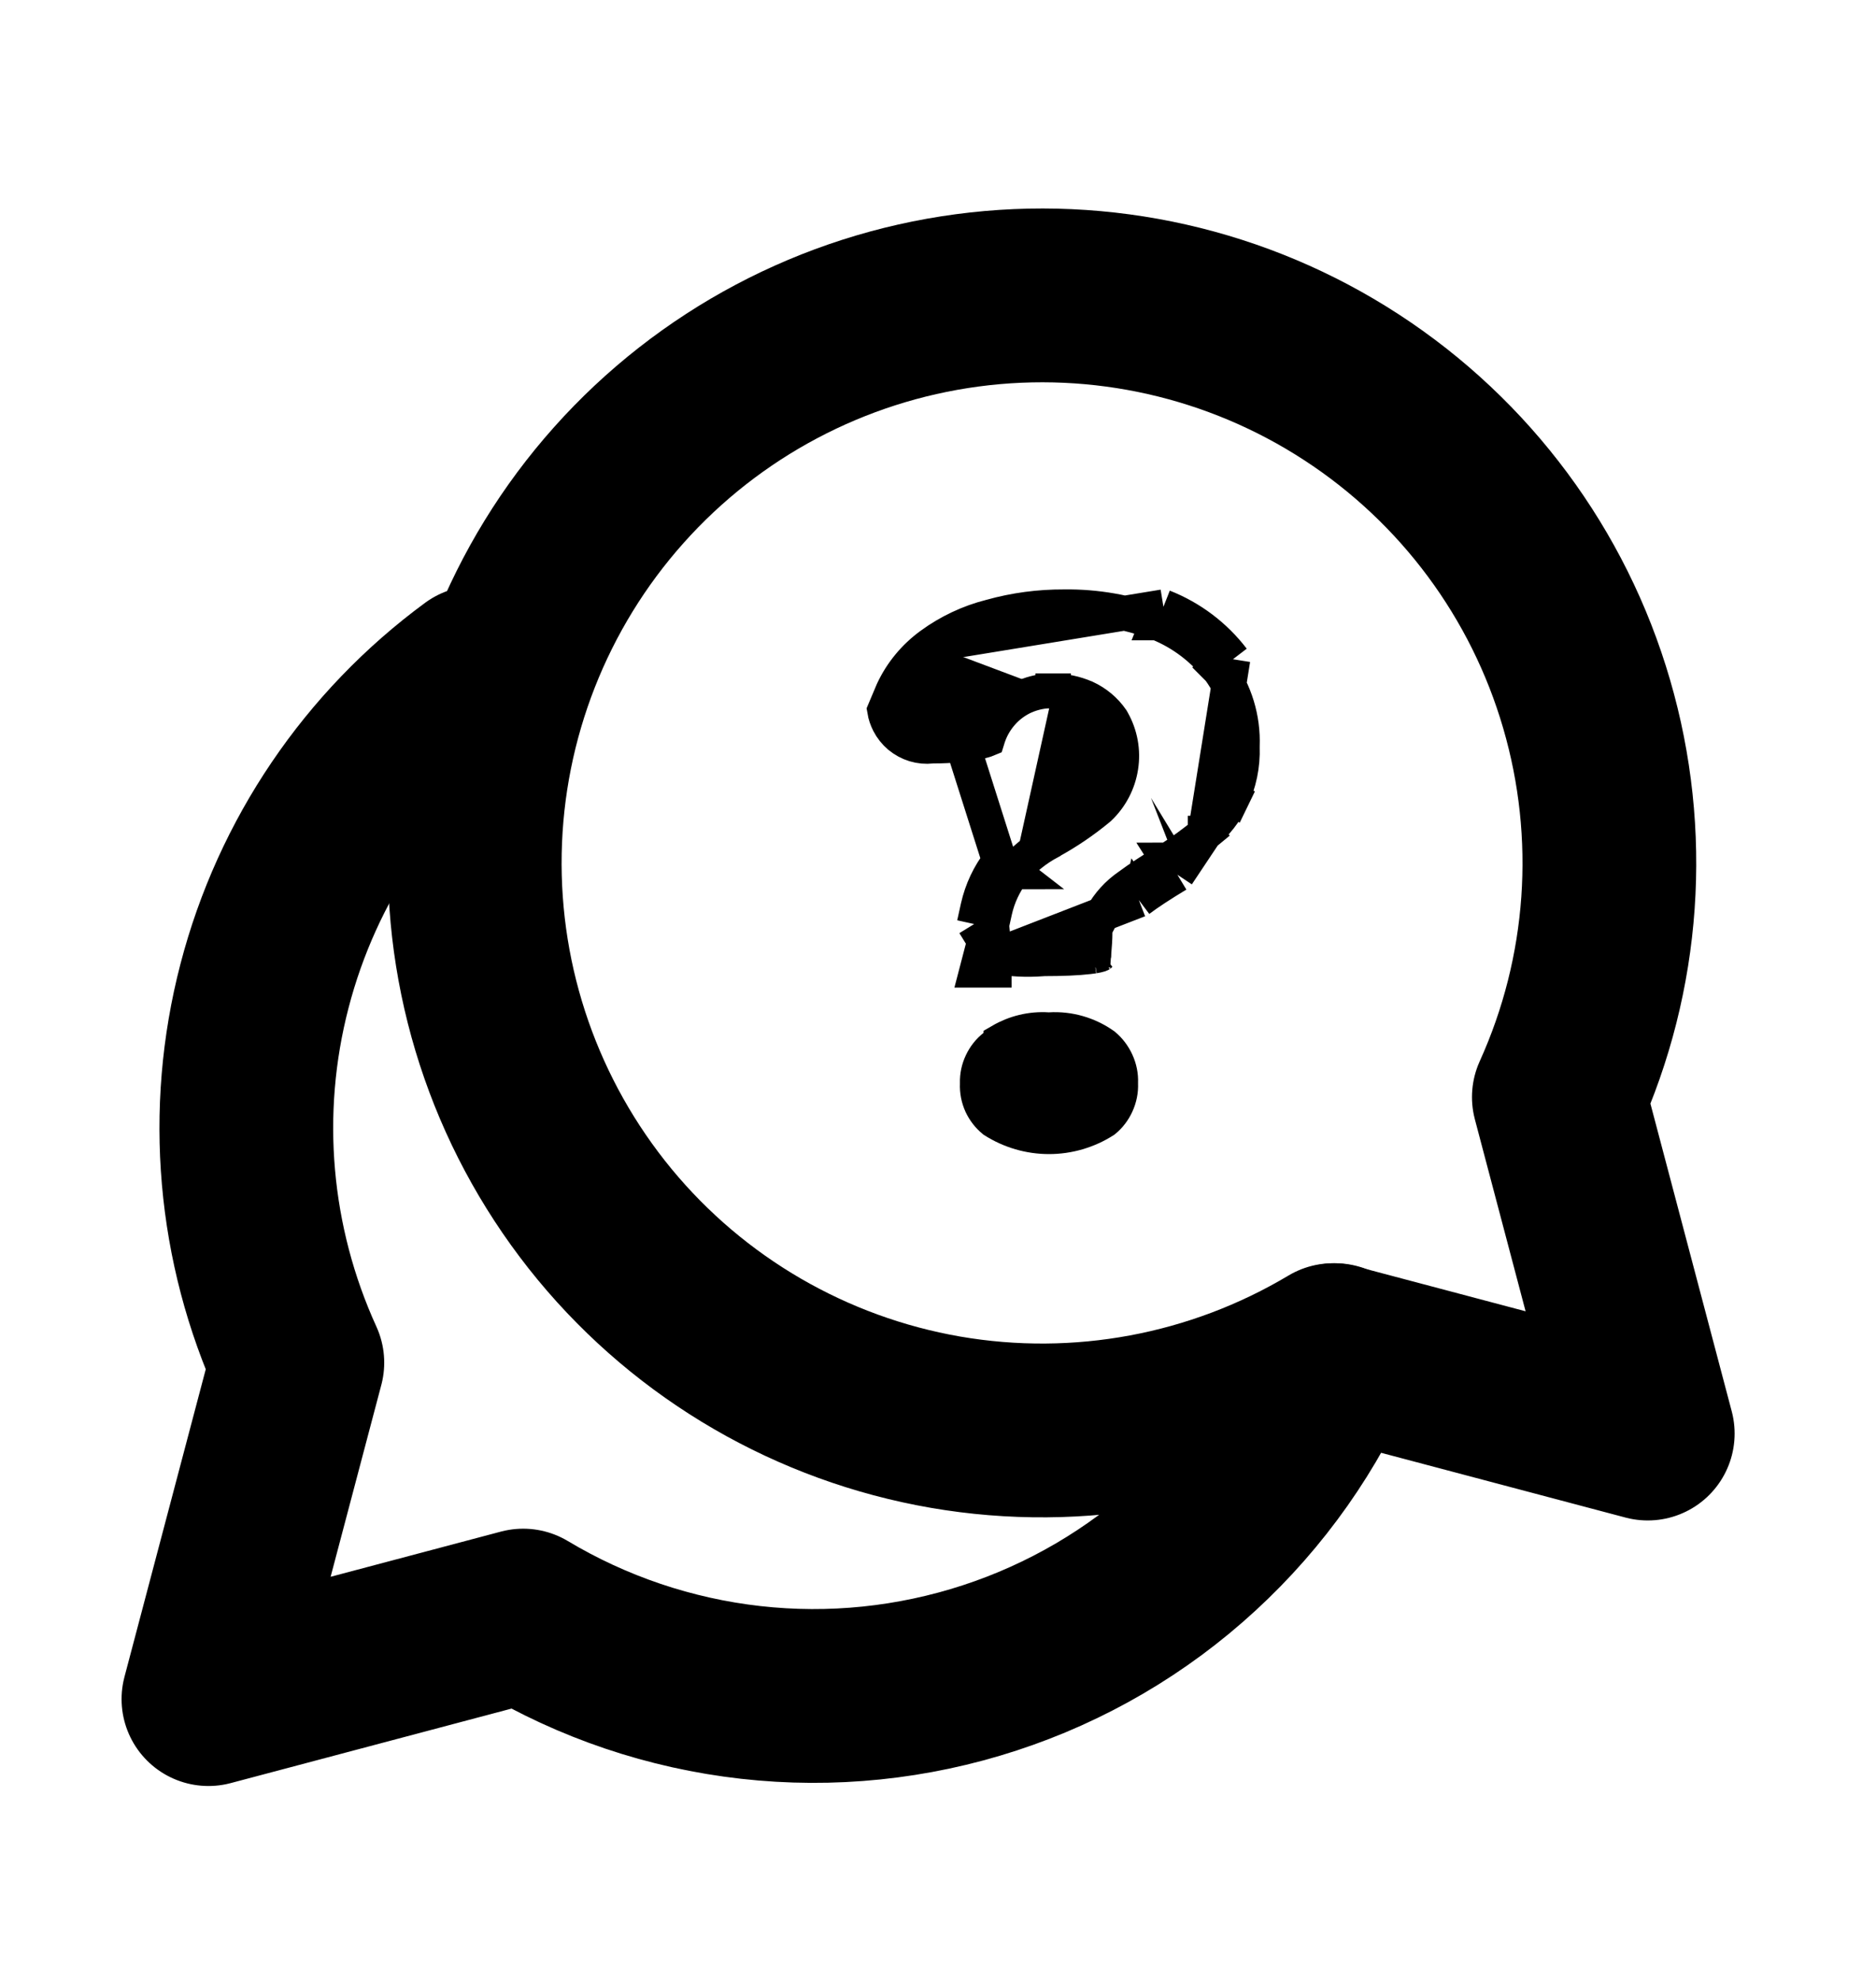 <svg width="18" height="19" viewBox="0 0 18 19" fill="none" xmlns="http://www.w3.org/2000/svg">
<g id="Aide et contact">
<path id="Vector" d="M12.81 12.95C12.508 13.665 12.055 14.308 11.483 14.834C10.912 15.36 10.234 15.757 9.495 15.998C8.757 16.239 7.975 16.32 7.203 16.233C6.431 16.146 5.687 15.895 5.02 15.496L2 16.297L2.853 13.07C2.336 11.937 2.224 10.661 2.538 9.456C2.851 8.251 3.57 7.19 4.573 6.453" stroke="black" stroke-width="1.667" stroke-linecap="round" stroke-linejoin="round"/>
<path id="Vector_2" d="M15.81 13.75L14.957 10.523C15.494 9.338 15.588 8 15.223 6.751C14.859 5.502 14.059 4.425 12.968 3.715C11.878 3.005 10.569 2.709 9.28 2.881C7.99 3.053 6.805 3.681 5.938 4.652C5.072 5.622 4.581 6.871 4.556 8.172C4.531 9.473 4.973 10.739 5.801 11.743C6.629 12.746 7.79 13.419 9.072 13.641C10.354 13.862 11.673 13.617 12.79 12.95L15.81 13.75Z" stroke="black" stroke-width="1.667" stroke-linecap="round" stroke-linejoin="round"/>
<path id="Vector_3" d="M8.931 6.185L8.931 6.185C8.774 6.299 8.648 6.451 8.566 6.627L8.487 6.814C8.494 6.856 8.508 6.897 8.528 6.936C8.553 6.985 8.588 7.028 8.63 7.064C8.673 7.099 8.722 7.126 8.775 7.142C8.828 7.158 8.884 7.163 8.939 7.157L8.948 7.156H8.957C9.124 7.156 9.279 7.14 9.387 7.117C9.427 7.108 9.456 7.1 9.475 7.092L9.484 7.063L9.486 7.058L9.486 7.058C9.515 6.975 9.561 6.899 9.62 6.834C9.679 6.769 9.751 6.717 9.831 6.681L9.834 6.68L9.834 6.68C9.919 6.643 10.011 6.625 10.104 6.626M8.931 6.185L9.59 8.26M8.931 6.185L8.932 6.184C9.104 6.059 9.298 5.967 9.504 5.915L9.504 5.915L9.508 5.914C9.736 5.85 9.972 5.819 10.209 5.82L10.212 5.82C10.516 5.816 10.819 5.869 11.104 5.975M8.931 6.185L11.163 5.82M10.104 6.626C10.105 6.626 10.106 6.626 10.106 6.626L10.103 6.793L10.102 6.626C10.103 6.626 10.104 6.626 10.104 6.626ZM10.104 6.626C10.211 6.626 10.316 6.648 10.413 6.69L10.416 6.691L10.416 6.691C10.517 6.738 10.604 6.81 10.667 6.901L10.671 6.908L10.675 6.915C10.75 7.048 10.779 7.203 10.755 7.355C10.732 7.506 10.659 7.646 10.548 7.751L10.54 7.758L10.54 7.758C10.396 7.877 10.241 7.982 10.077 8.072L10.075 8.074L10.075 8.074C9.939 8.146 9.818 8.244 9.72 8.363M9.72 8.363C9.721 8.363 9.721 8.362 9.722 8.362L9.59 8.26M9.72 8.363C9.72 8.364 9.719 8.365 9.719 8.365L9.59 8.26M9.72 8.363C9.636 8.473 9.576 8.601 9.546 8.736L9.546 8.736L9.516 8.872M9.59 8.26C9.49 8.389 9.419 8.54 9.383 8.7L9.347 8.863M9.516 8.872C9.514 8.862 9.513 8.852 9.512 8.843L9.347 8.863M9.516 8.872C9.528 8.985 9.535 9.092 9.537 9.172M9.516 8.872L9.509 8.9L9.347 8.863M9.347 8.863L9.537 9.172M9.537 9.172C9.496 9.165 9.456 9.155 9.415 9.145L9.373 9.306H9.54V9.306C9.54 9.293 9.54 9.244 9.537 9.172ZM9.537 9.172C9.691 9.201 9.848 9.209 10.004 9.197L10.017 9.196V9.196C10.189 9.196 10.341 9.19 10.447 9.177C10.464 9.175 10.48 9.173 10.493 9.171M9.537 9.172L10.927 8.633M10.493 9.171C10.49 9.211 10.487 9.252 10.487 9.28C10.487 9.209 10.533 9.172 10.543 9.164C10.551 9.159 10.556 9.156 10.556 9.156C10.556 9.156 10.555 9.157 10.552 9.158C10.54 9.162 10.521 9.166 10.493 9.171ZM10.493 9.171C10.494 9.167 10.494 9.163 10.495 9.159C10.495 9.148 10.496 9.138 10.497 9.128C10.502 9.069 10.507 9.006 10.507 8.946V8.906L10.525 8.869L10.569 8.786L10.571 8.782L10.571 8.782C10.634 8.668 10.722 8.571 10.83 8.497M10.83 8.497C10.829 8.498 10.828 8.499 10.827 8.5L10.927 8.633M10.83 8.497C10.831 8.497 10.832 8.496 10.833 8.495L10.927 8.633M10.83 8.497C10.929 8.423 11.056 8.341 11.209 8.248M10.927 8.633C11.02 8.563 11.143 8.483 11.297 8.39M11.209 8.248C11.208 8.248 11.208 8.249 11.207 8.249L11.297 8.39M11.209 8.248C11.332 8.17 11.45 8.084 11.563 7.991M11.209 8.248C11.209 8.248 11.21 8.248 11.21 8.247L11.297 8.39M11.297 8.39L11.563 7.991M11.563 7.991C11.563 7.992 11.563 7.992 11.563 7.992L11.67 8.12L11.565 7.991C11.564 7.991 11.564 7.991 11.563 7.991ZM11.563 7.991C11.669 7.902 11.755 7.792 11.816 7.667M11.563 7.991L11.83 6.323M11.816 7.667C11.816 7.668 11.816 7.668 11.816 7.668L11.967 7.74L11.817 7.666C11.817 7.667 11.817 7.667 11.816 7.667ZM11.816 7.667C11.891 7.511 11.926 7.339 11.92 7.166L11.92 7.154L11.92 7.154C11.93 6.892 11.851 6.634 11.697 6.423M11.697 6.423C11.697 6.423 11.697 6.424 11.698 6.424L11.83 6.323M11.697 6.423C11.696 6.422 11.696 6.422 11.695 6.421L11.83 6.323M11.697 6.423C11.543 6.223 11.338 6.068 11.104 5.975M11.83 6.323C11.658 6.098 11.427 5.924 11.163 5.82M11.104 5.975C11.104 5.975 11.104 5.976 11.105 5.976L11.163 5.82M11.104 5.975C11.103 5.975 11.103 5.975 11.102 5.975L11.163 5.82M10.053 9.876L10.063 9.877L10.073 9.876C10.258 9.865 10.441 9.918 10.592 10.025C10.644 10.068 10.685 10.123 10.713 10.184C10.742 10.247 10.756 10.315 10.753 10.384L10.753 10.384L10.753 10.395C10.756 10.463 10.742 10.531 10.713 10.594C10.686 10.653 10.646 10.706 10.595 10.748C10.437 10.849 10.253 10.903 10.065 10.903C9.877 10.903 9.693 10.849 9.534 10.748C9.483 10.706 9.443 10.654 9.415 10.594C9.387 10.532 9.374 10.465 9.377 10.397L9.377 10.397L9.377 10.386C9.375 10.319 9.389 10.253 9.418 10.192C9.446 10.132 9.488 10.078 9.541 10.037L9.603 9.987V9.983C9.739 9.904 9.895 9.866 10.053 9.876Z" fill="black" stroke="black" stroke-width="0.333"/>
</g>
</svg>
